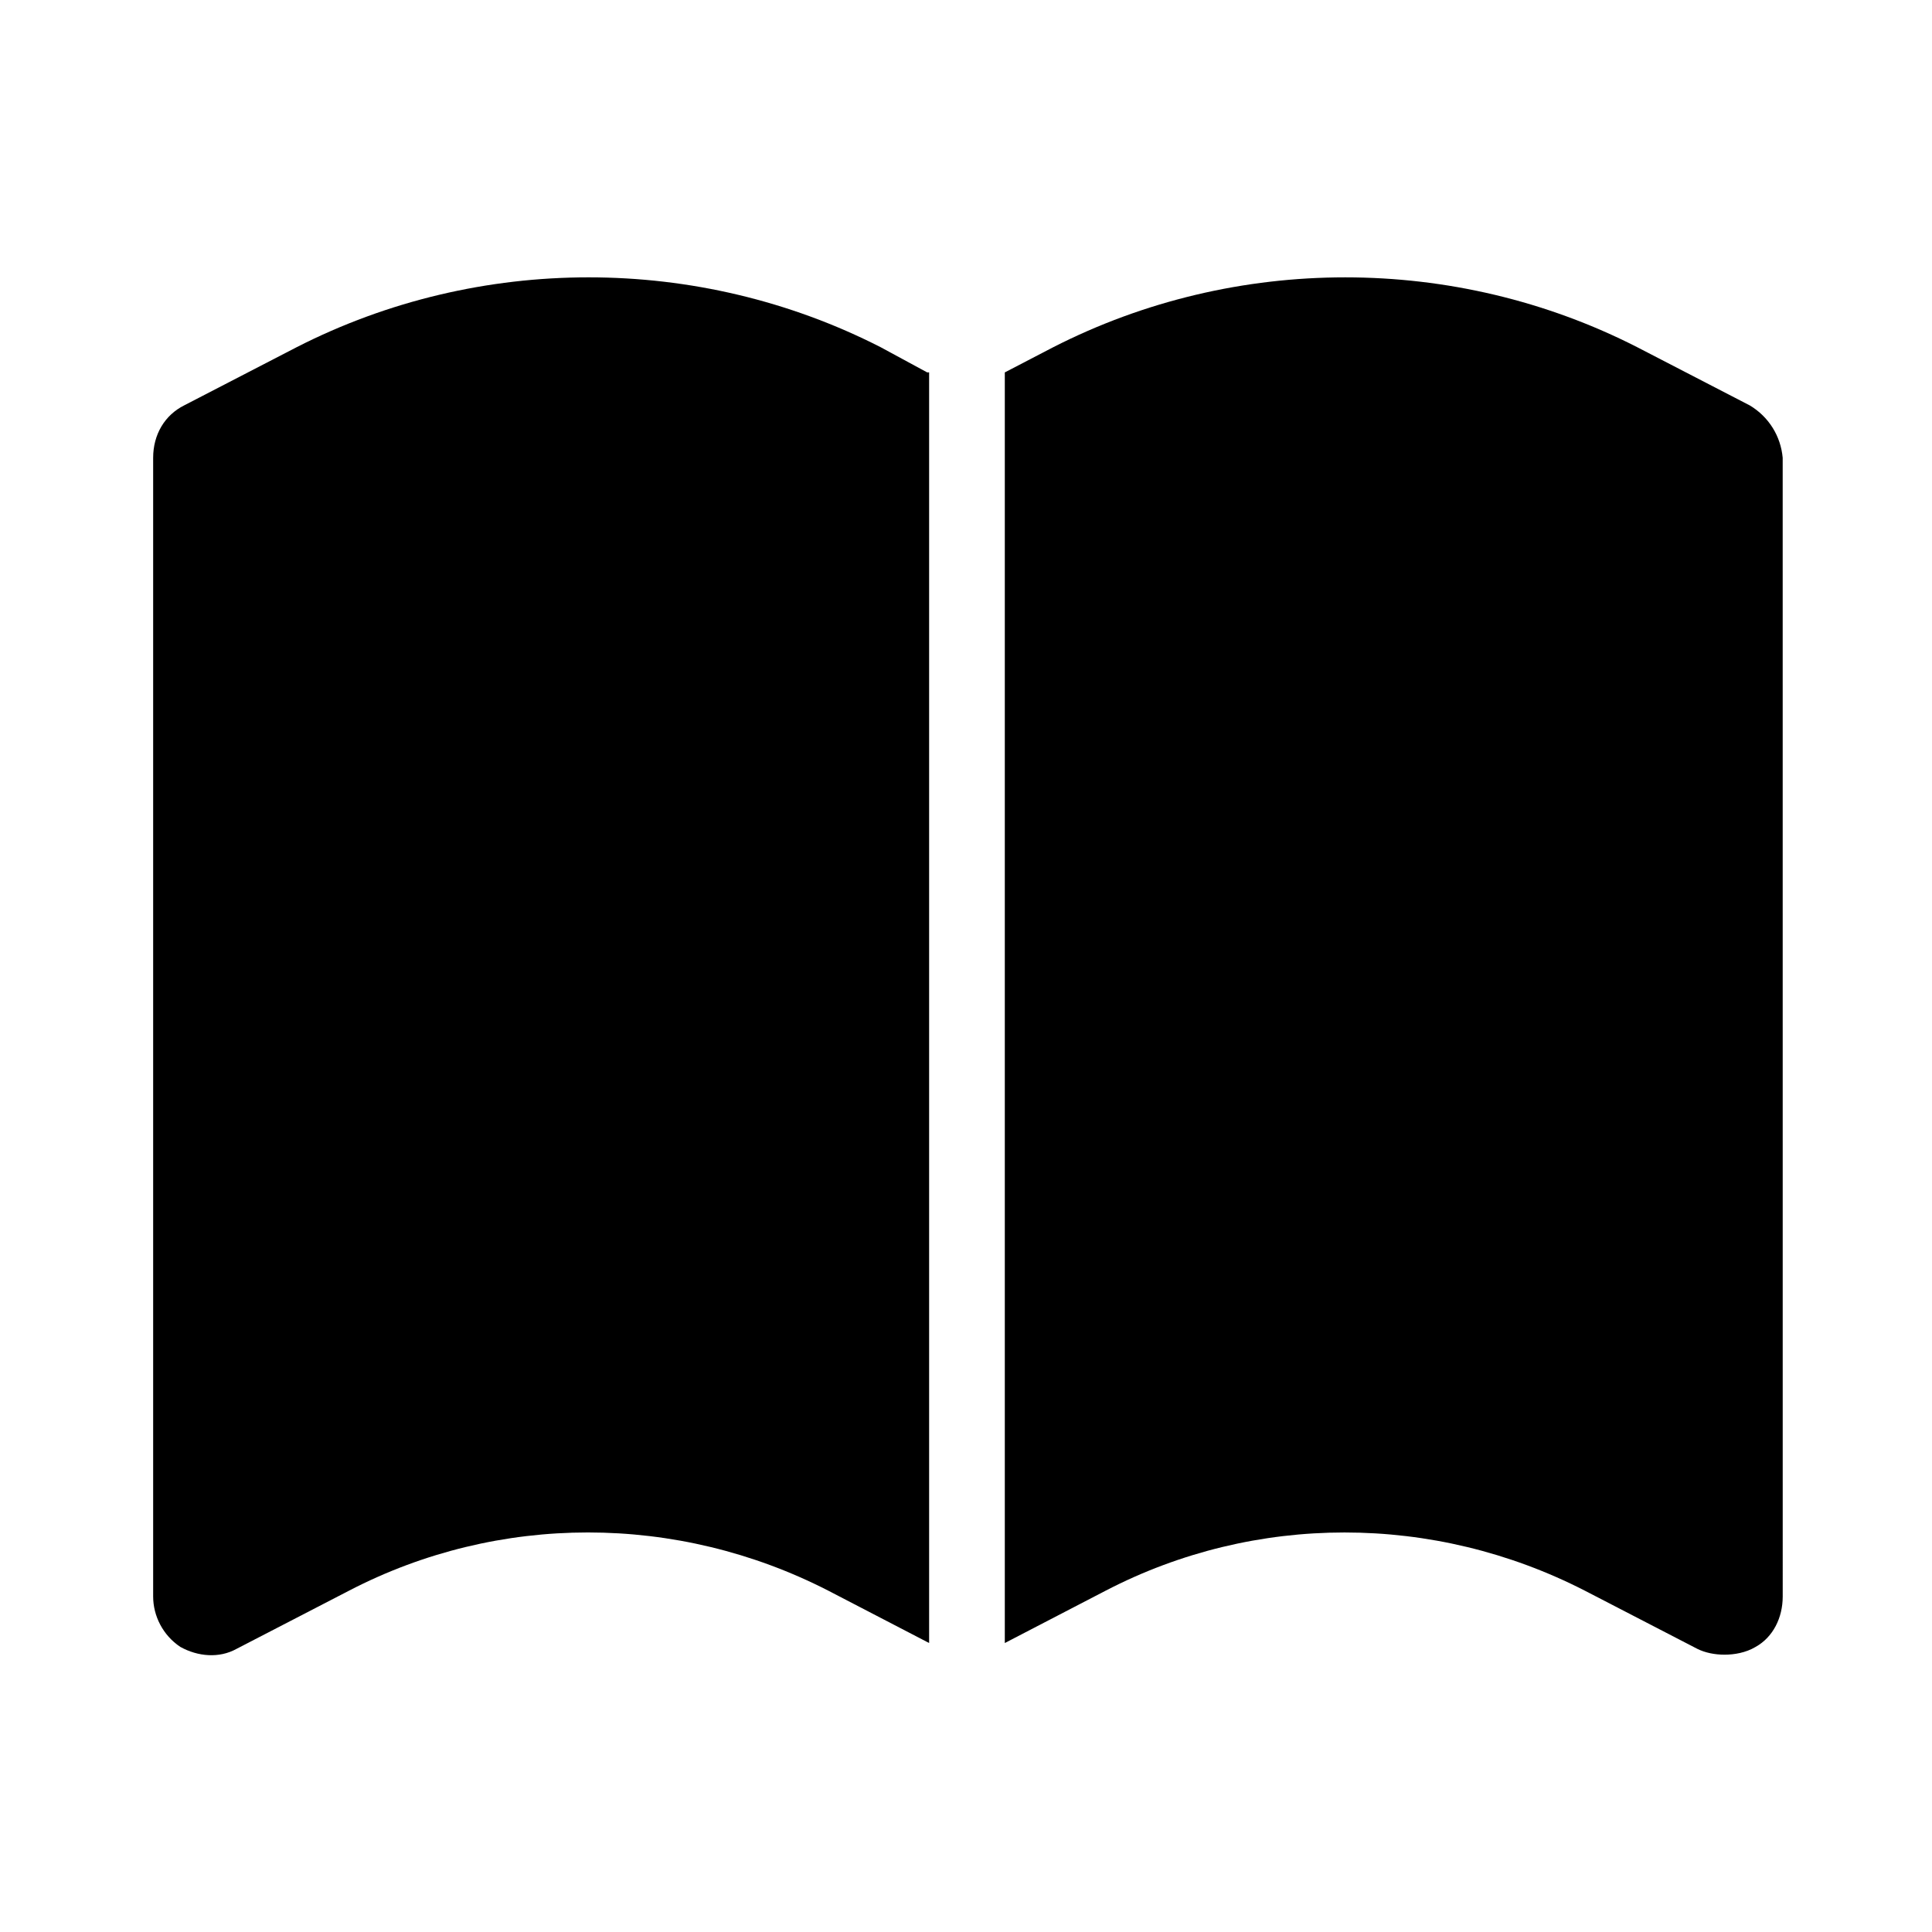 <?xml version="1.0" encoding="UTF-8"?>
<!-- The Best Svg Icon site in the world: iconSvg.co, Visit us! https://iconsvg.co -->
<svg fill="#000000" width="800px" height="800px" version="1.1" viewBox="144 144 512 512" xmlns="http://www.w3.org/2000/svg">
 <g>
  <path d="m607.69 251.43-29.816-15.422c-48.324-24.676-106.42-24.676-154.74 0l-12.852 6.684v336.73l26.734-13.879c39.586-20.562 86.883-20.562 126.98 0l29.816 15.422c2.055 1.027 4.625 1.543 7.199 1.543 2.57 0 5.656-0.516 8.227-2.055 4.625-2.57 7.199-7.711 7.199-13.367l-0.008-301.78c-0.512-5.652-3.598-10.793-8.738-13.879z"/>
  <path d="m389.71 242.69-12.34-6.684c-48.324-24.676-106.42-24.676-154.74 0l-29.816 15.422c-5.141 2.57-8.227 7.711-8.227 13.879v301.77c0 5.141 2.57 10.281 7.199 13.367 4.625 2.57 10.281 3.086 14.91 0.516l29.816-15.422c39.586-20.562 86.883-20.562 126.98 0l26.734 13.879v-336.73z"/>
 </g>
</svg>